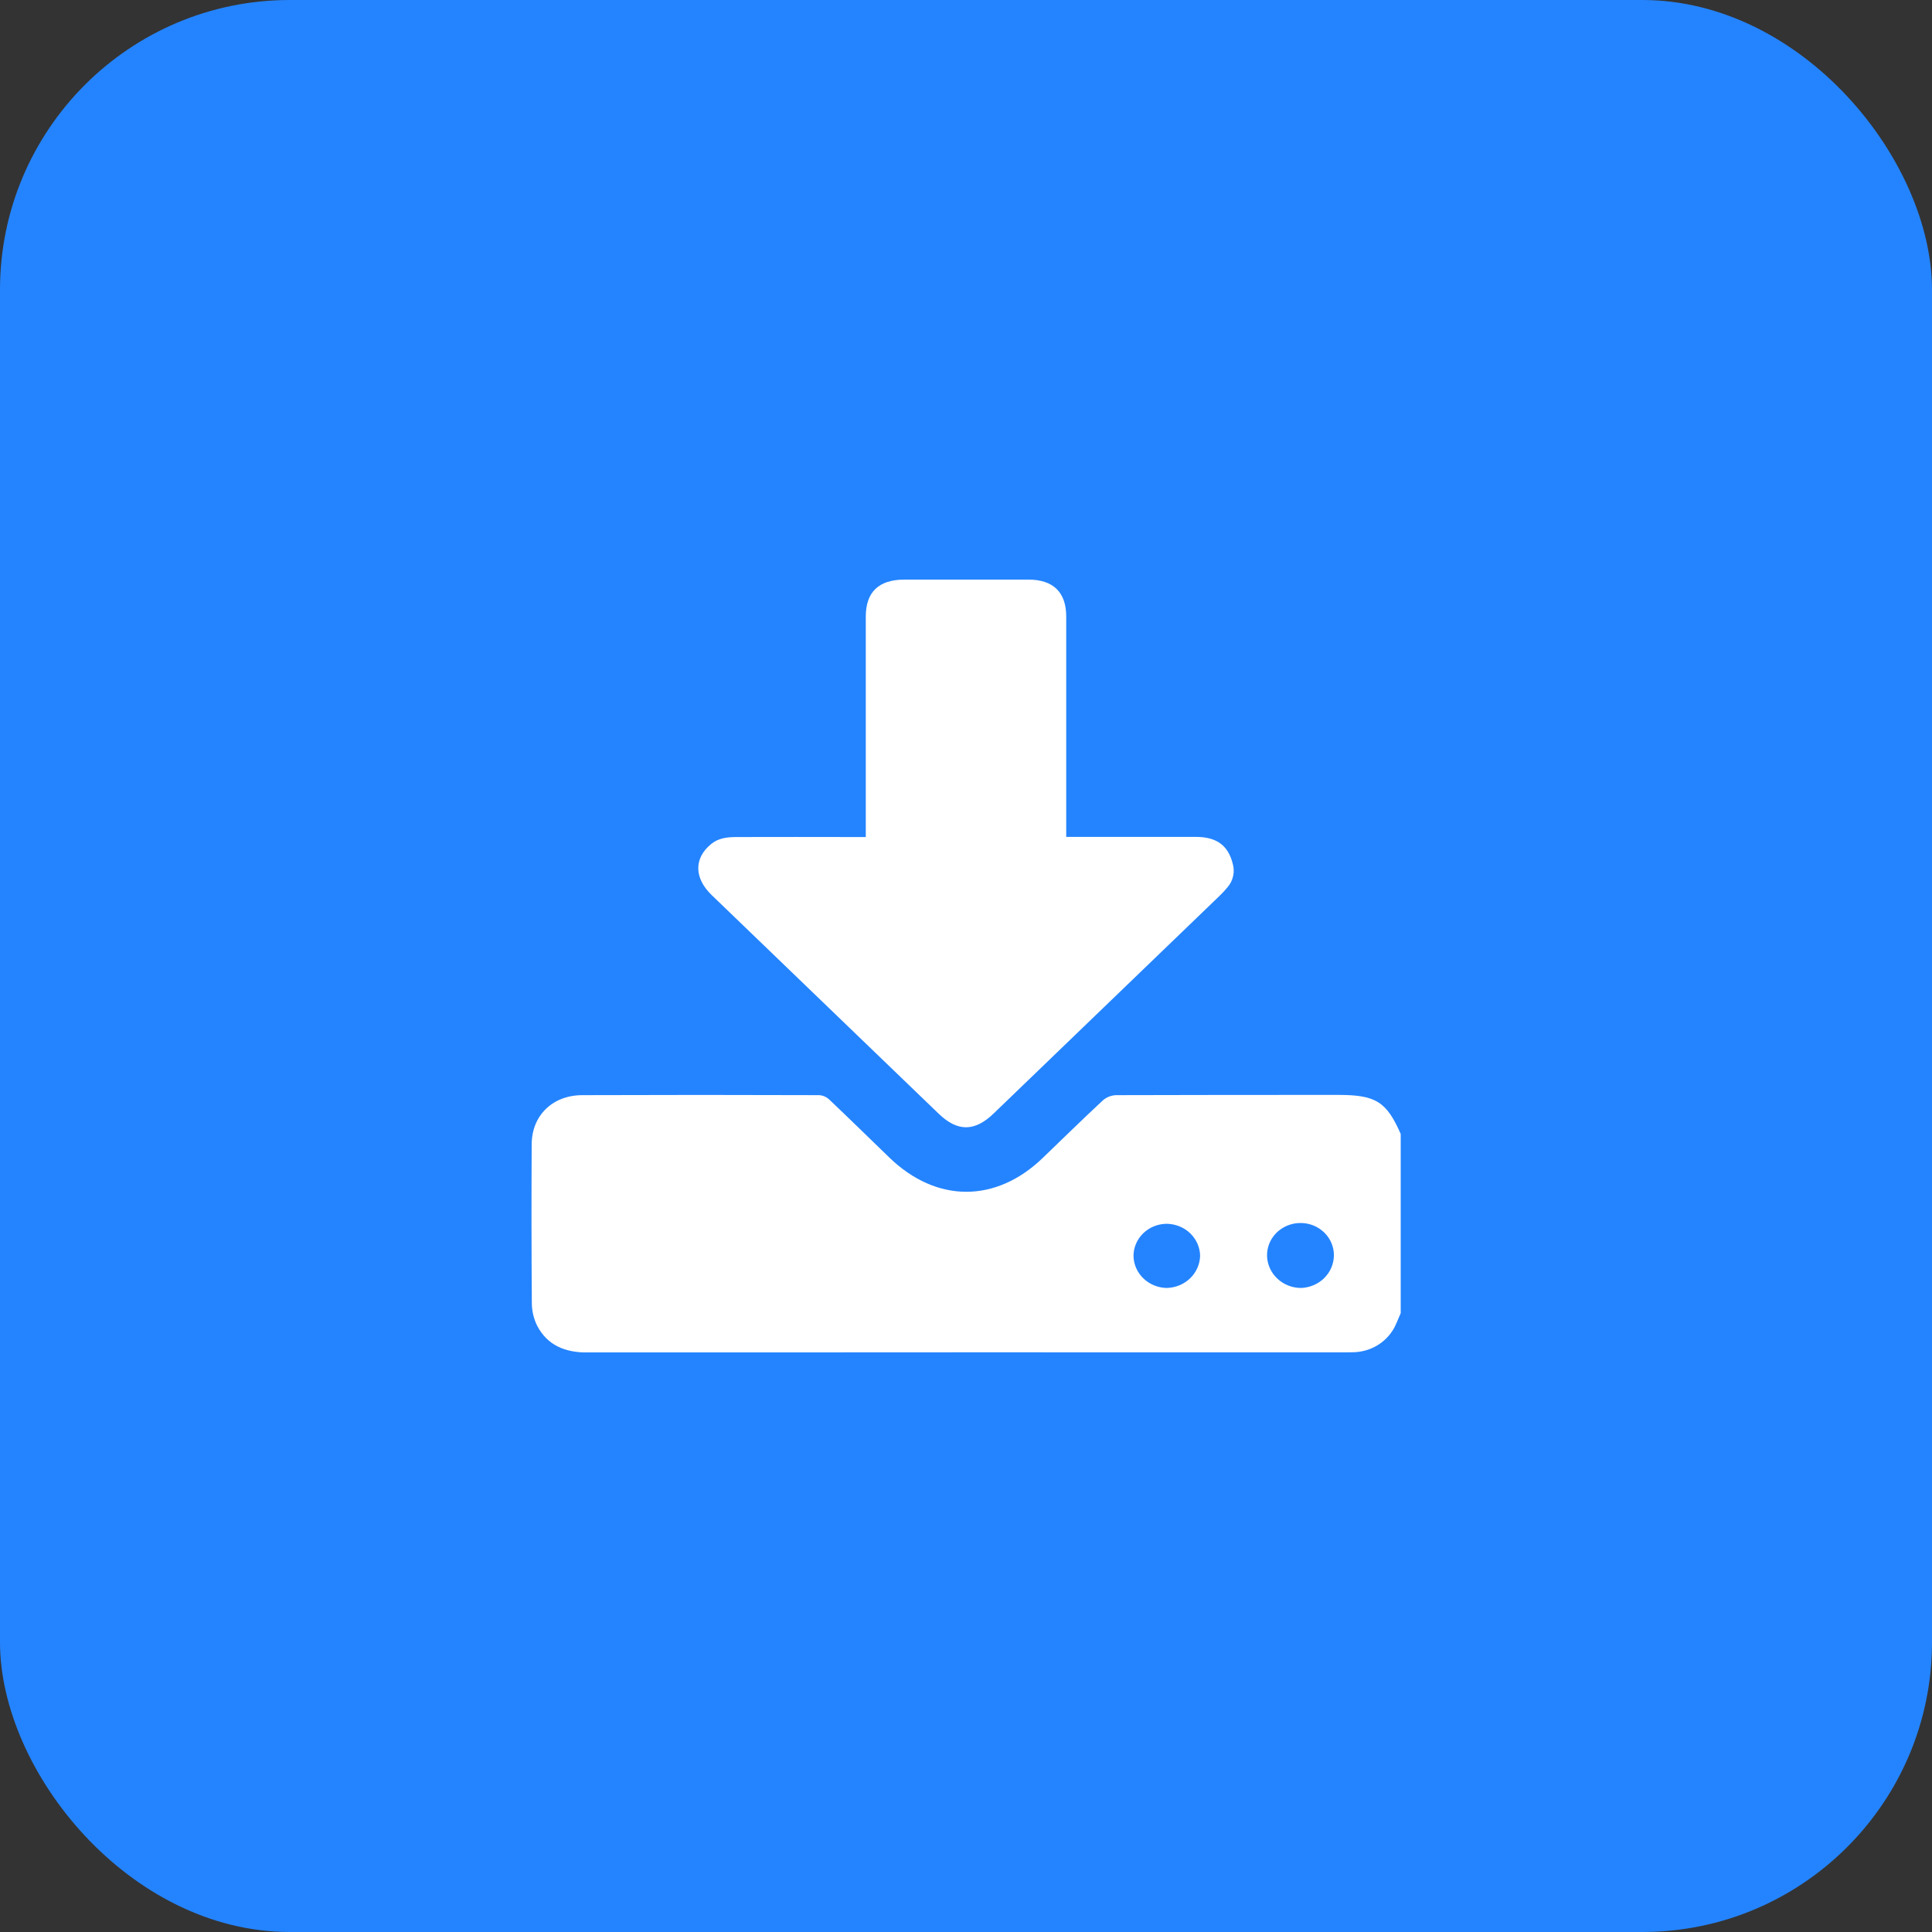 <svg width="40" height="40" viewBox="0 0 40 40" fill="none" xmlns="http://www.w3.org/2000/svg">
<rect x="0" y="0" width="40" height="40" fill="#333333" stroke="none"/>
<rect width="40" height="40" rx="6" fill="#2484FF"/>
<g clip-path="url(#clip0_404_1089)">
<path d="M27.709 22.669C26.174 22.669 24.639 22.669 23.106 22.674C23.006 22.678 22.91 22.716 22.836 22.78C22.414 23.172 22.003 23.575 21.589 23.974C20.615 24.912 19.386 24.908 18.41 23.963C17.997 23.563 17.586 23.161 17.169 22.765C17.113 22.712 17.04 22.679 16.961 22.674C15.327 22.668 13.693 22.668 12.058 22.674C11.441 22.674 11.01 23.095 11.008 23.692C11.002 24.787 11.003 25.881 11.011 26.976C11.011 27.139 11.049 27.3 11.121 27.447C11.332 27.852 11.696 28.003 12.161 28.002C17.391 27.998 22.622 27.997 27.854 27.999C27.901 27.999 27.949 27.999 27.996 27.997C28.158 27.997 28.318 27.959 28.461 27.885C28.604 27.811 28.725 27.704 28.814 27.574C28.899 27.457 28.942 27.311 29.004 27.179V23.486C28.708 22.809 28.486 22.669 27.709 22.669ZM24.15 26.666C23.97 26.661 23.799 26.59 23.672 26.467C23.545 26.345 23.472 26.18 23.468 26.006C23.467 25.83 23.539 25.661 23.667 25.536C23.796 25.41 23.97 25.339 24.153 25.337C24.336 25.339 24.511 25.409 24.641 25.533C24.77 25.658 24.845 25.826 24.847 26.002C24.842 26.178 24.767 26.345 24.637 26.469C24.507 26.593 24.332 26.663 24.15 26.666H24.15ZM26.938 26.666C26.755 26.666 26.579 26.597 26.448 26.474C26.317 26.352 26.239 26.185 26.233 26.009C26.23 25.92 26.246 25.831 26.279 25.748C26.312 25.665 26.362 25.589 26.426 25.525C26.491 25.461 26.567 25.41 26.652 25.375C26.737 25.34 26.828 25.321 26.921 25.321C27.013 25.32 27.105 25.337 27.19 25.371C27.276 25.405 27.353 25.456 27.418 25.519C27.483 25.582 27.534 25.658 27.568 25.74C27.602 25.823 27.619 25.911 27.617 26C27.613 26.174 27.541 26.339 27.415 26.463C27.288 26.587 27.118 26.659 26.938 26.666H26.938Z" fill="white"/>
<path d="M25.419 18.364C25.365 18.431 25.306 18.494 25.244 18.553C23.687 20.054 22.13 21.554 20.572 23.054C20.178 23.433 19.824 23.434 19.433 23.057C17.866 21.549 16.301 20.041 14.735 18.532C14.368 18.178 14.365 17.768 14.723 17.475C14.876 17.349 15.062 17.33 15.251 17.33C16.071 17.328 16.891 17.328 17.711 17.33H17.925V17.102C17.925 15.657 17.925 14.213 17.925 12.768C17.925 12.258 18.192 12.001 18.724 12C19.578 12 20.434 12 21.291 12C21.807 12 22.075 12.263 22.075 12.765C22.075 14.21 22.075 15.655 22.075 17.099V17.327H22.265C23.097 17.327 23.929 17.327 24.761 17.327C25.192 17.327 25.429 17.507 25.523 17.884C25.546 17.967 25.549 18.053 25.531 18.136C25.513 18.22 25.475 18.298 25.419 18.364Z" fill="white"/>
</g>
<defs>
<clipPath id="clip0_404_1089">
<rect width="18" height="16" fill="white" transform="translate(11 12)"/>
</clipPath>
</defs>
</svg>
